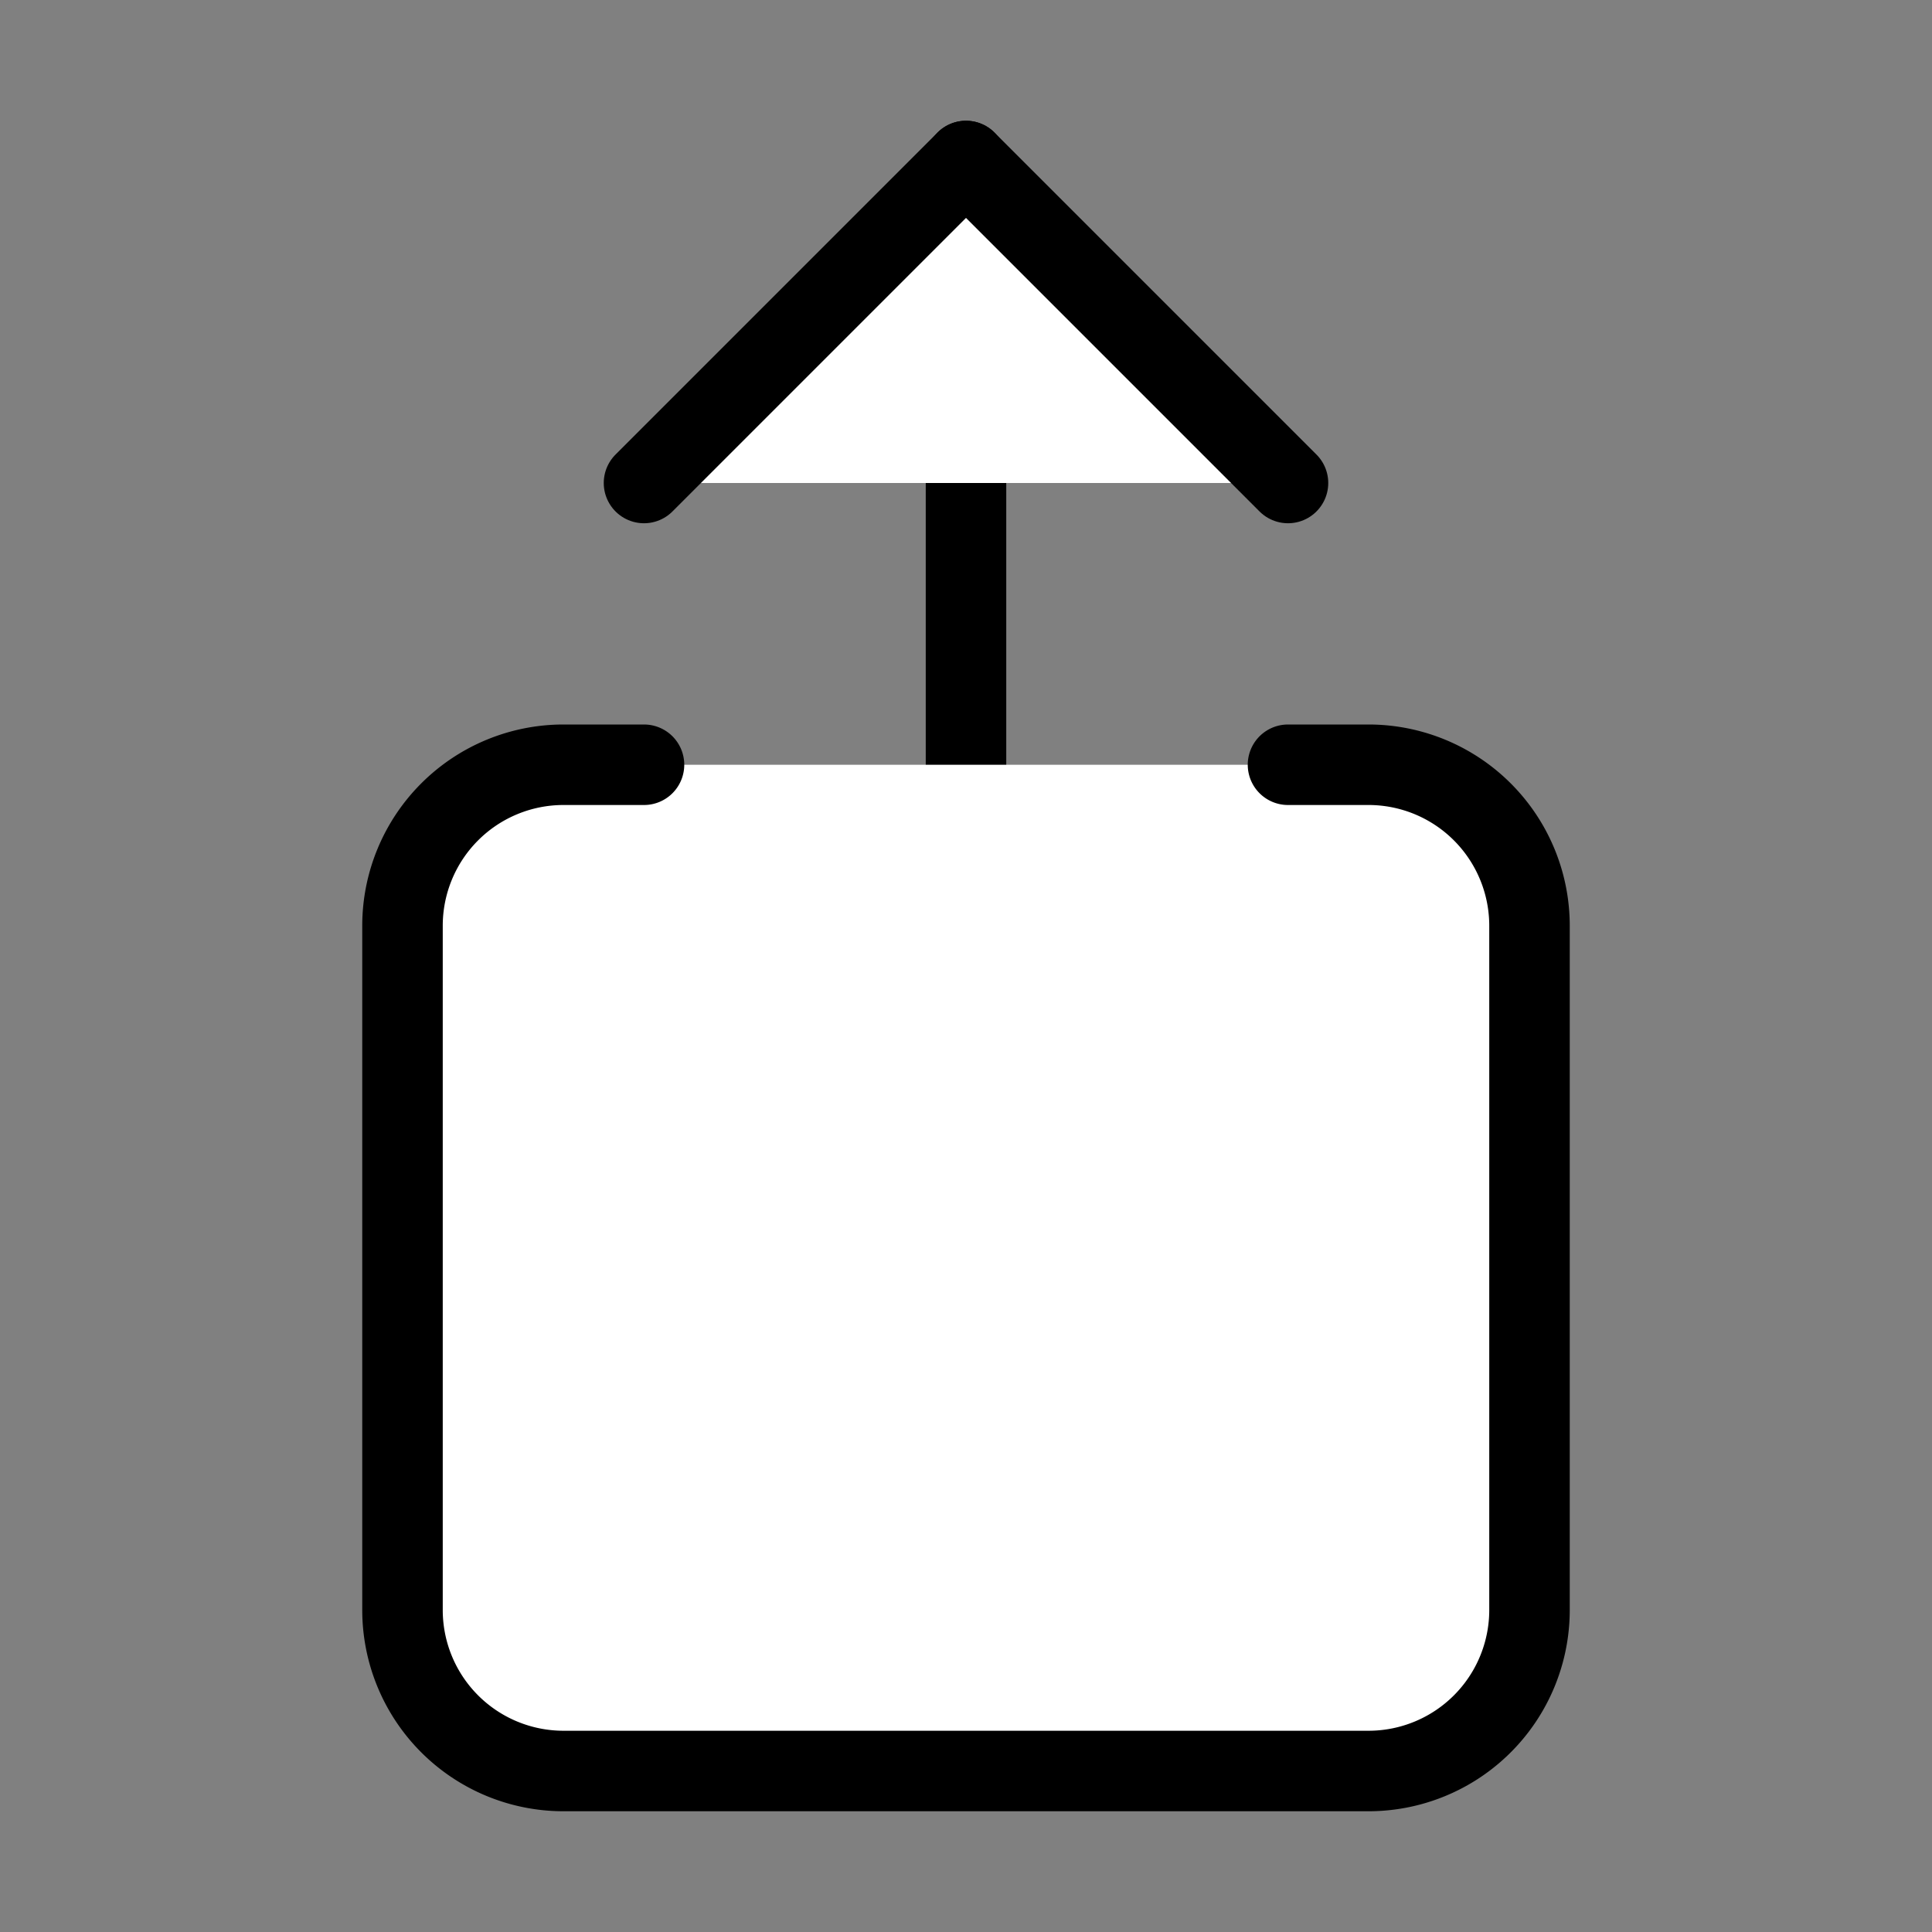 <svg xmlns="http://www.w3.org/2000/svg" width="24" height="24" viewBox="0 0 24 24" fill="#fff" stroke="currentColor" stroke-width="1" stroke-linecap="round" stroke-linejoin="round" class="lucide lucide-icon"><rect x="0" y="0" width="24" height="24" fill="#808080" stroke="none"/><style>
        @media screen and (prefers-color-scheme: light) {
          svg { fill: transparent !important; }
        }
        @media screen and (prefers-color-scheme: dark) {
          svg { stroke: #fff; fill: transparent !important; }
        }
      </style><path d="M12 2v13"></path><path d="m16 6-4-4-4 4"></path><path d="M16 9.5h1a2 2 0 0 1 2 2V20a2 2 0 0 1-2 2H7a2 2 0 0 1-2-2v-8.5a2 2 0 0 1 2-2h1"></path></svg>